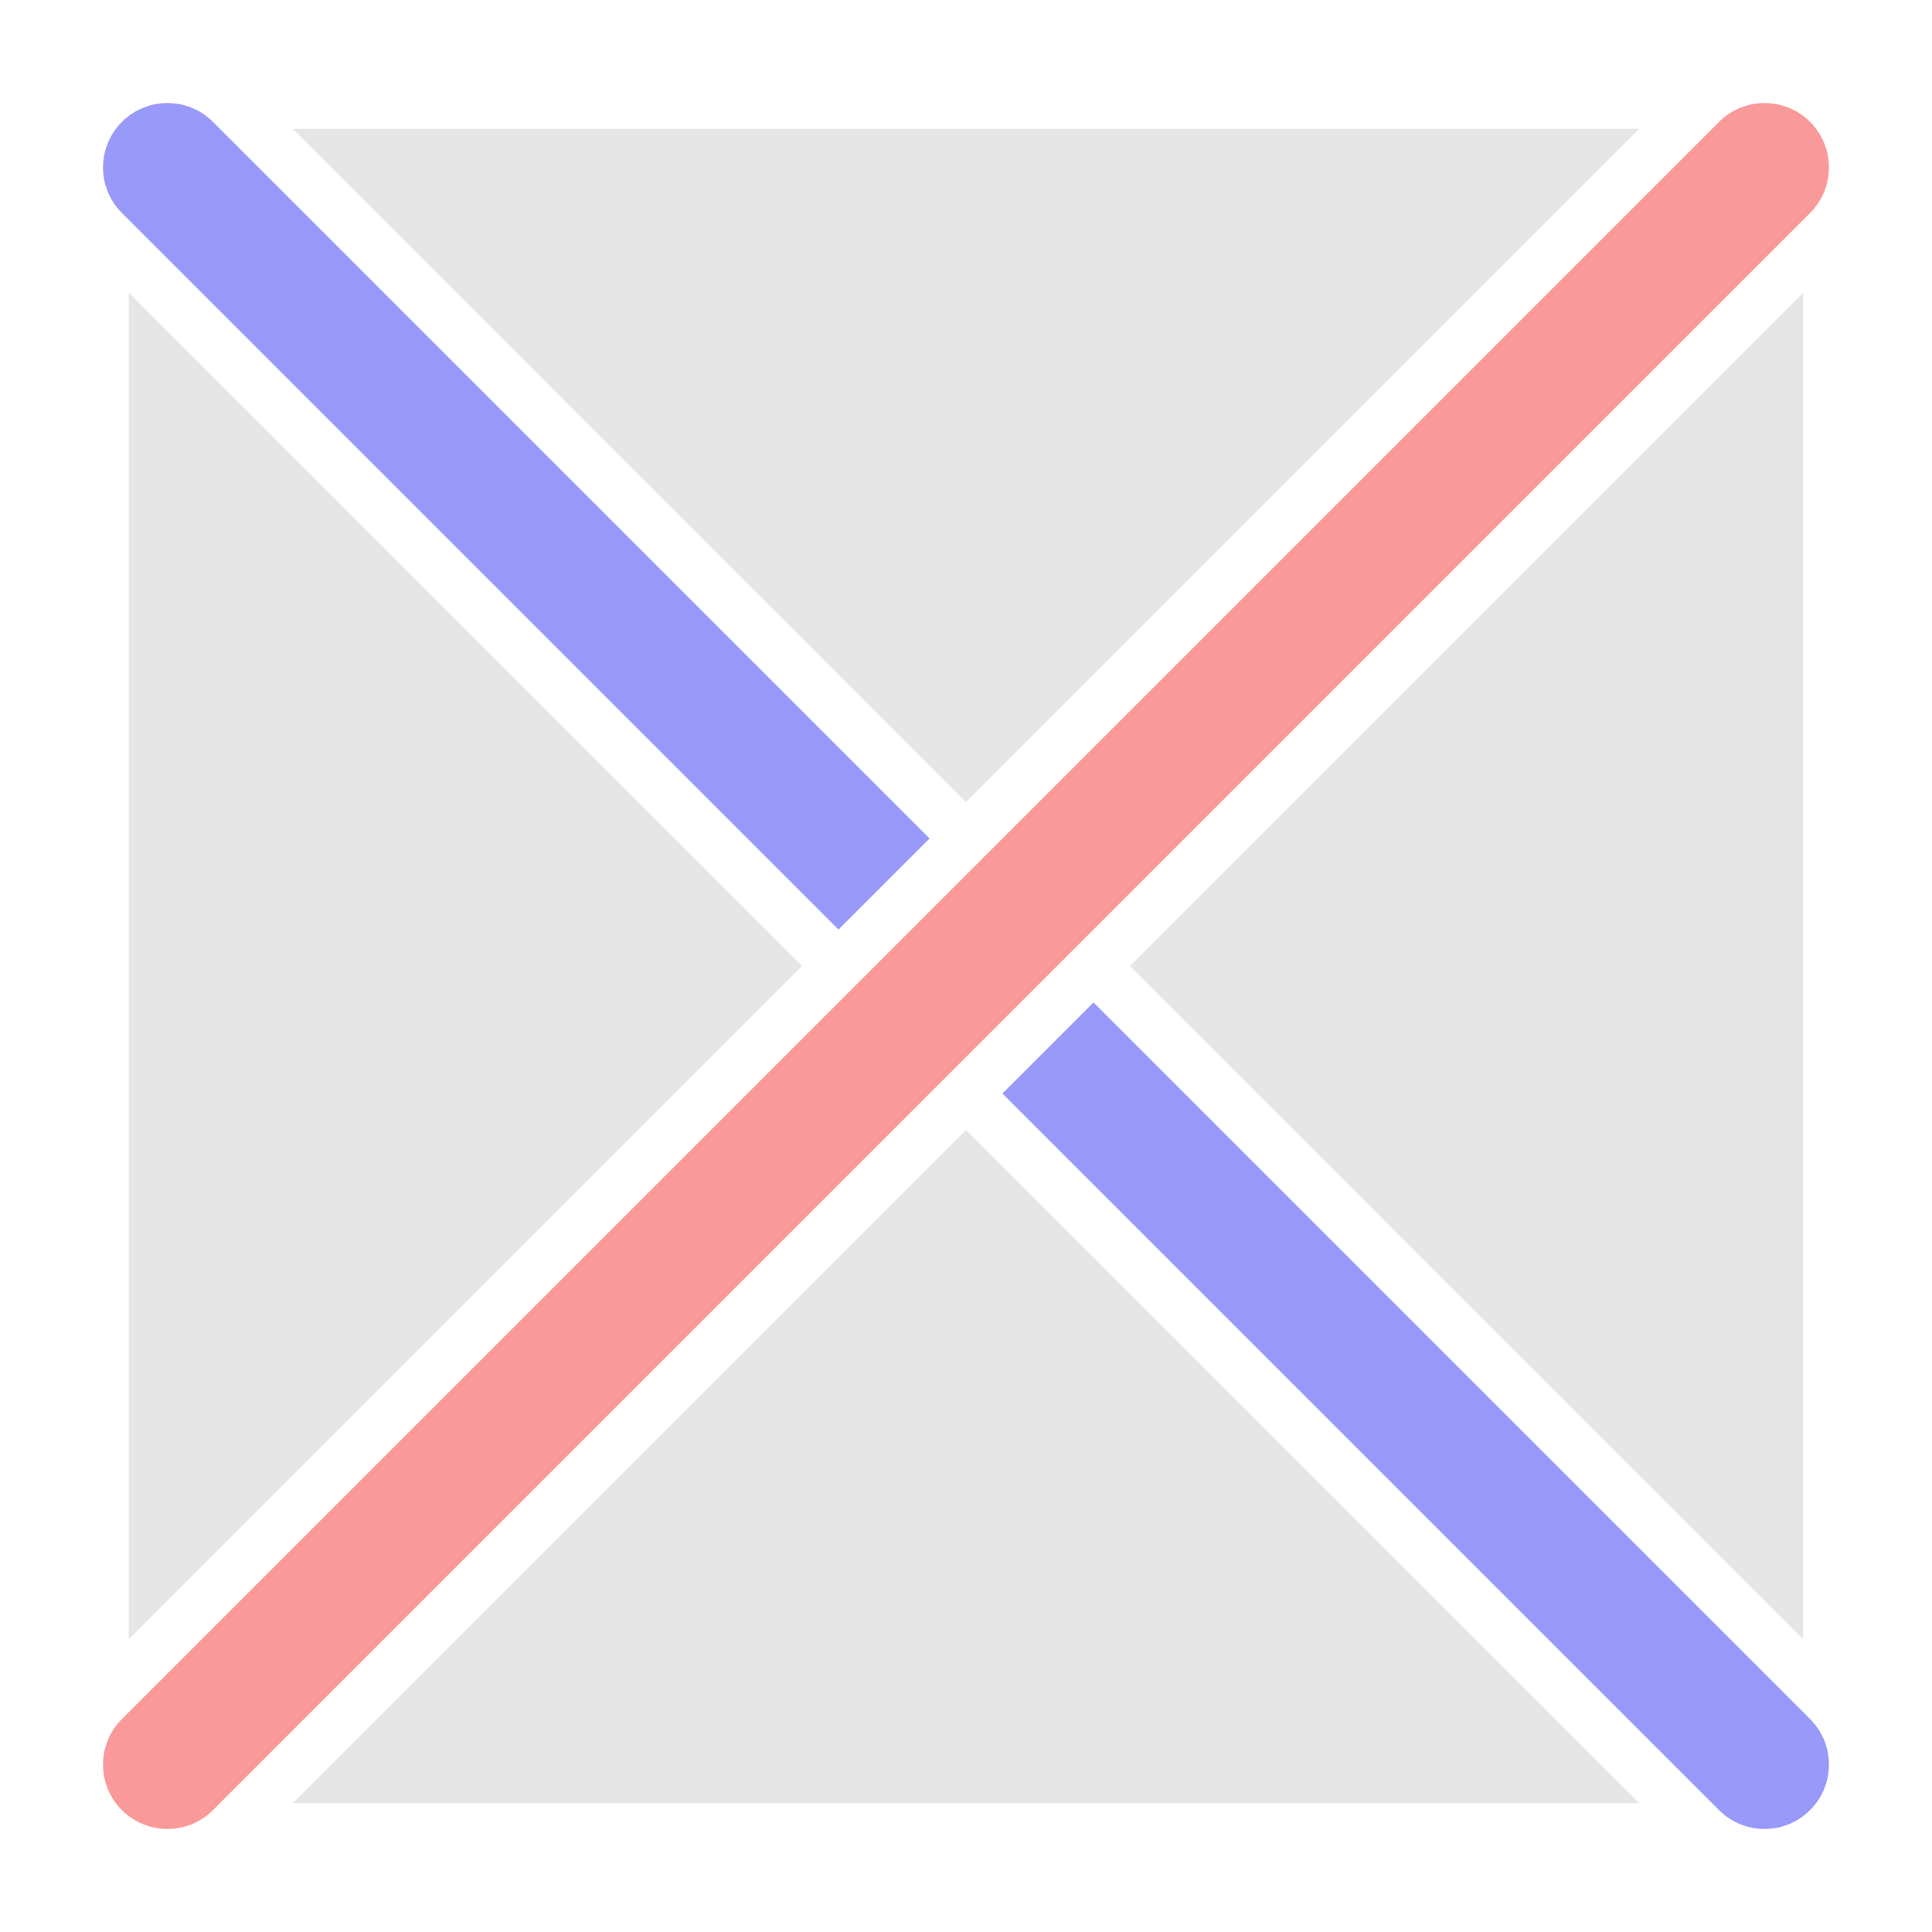 <?xml version="1.0" encoding="utf-8"?>
<!-- Generator: Adobe Illustrator 16.2.0, SVG Export Plug-In . SVG Version: 6.00 Build 0)  -->
<!DOCTYPE svg PUBLIC "-//W3C//DTD SVG 1.1//EN" "http://www.w3.org/Graphics/SVG/1.1/DTD/svg11.dtd">
<svg version="1.1" id="icon" xmlns="http://www.w3.org/2000/svg" xmlns:xlink="http://www.w3.org/1999/xlink" x="0px" y="0px"
	 width="150px" height="150px" viewBox="0 0 150 150" enable-background="new 0 0 150 150" xml:space="preserve">
<g>
	<polygon fill="#E6E6E6" points="127.271,140 74.999,87.728 22.728,140 	"/>
	<polygon fill="#E6E6E6" points="139.999,22.728 87.728,75 139.999,127.272 	"/>
	<polygon fill="#E6E6E6" points="127.271,10 22.728,10 74.999,62.272 	"/>
	<polygon fill="#E6E6E6" points="62.271,75 9.999,22.728 9.999,127.272 	"/>
	<path fill="#FA9999" d="M12.999,142c-1.279,0-2.56-0.488-3.535-1.464c-1.953-1.953-1.953-5.119,0-7.071l124-124
		c1.951-1.952,5.119-1.952,7.07,0c1.953,1.953,1.953,5.119,0,7.071l-124,124C15.559,141.512,14.278,142,12.999,142z"/>
	<g>
		<path fill="#9999FA" d="M65.1,72.171l7.071-7.071L16.534,9.464c-1.951-1.952-5.119-1.952-7.07,0c-1.953,1.953-1.953,5.119,0,7.071
			L65.1,72.171z"/>
		<path fill="#9999FA" d="M84.898,77.829l-7.071,7.071l55.637,55.636c0.976,0.976,2.256,1.464,3.535,1.464s2.56-0.488,3.535-1.464
			c1.953-1.953,1.953-5.119,0-7.071L84.898,77.829z"/>
	</g>
</g>
</svg>
